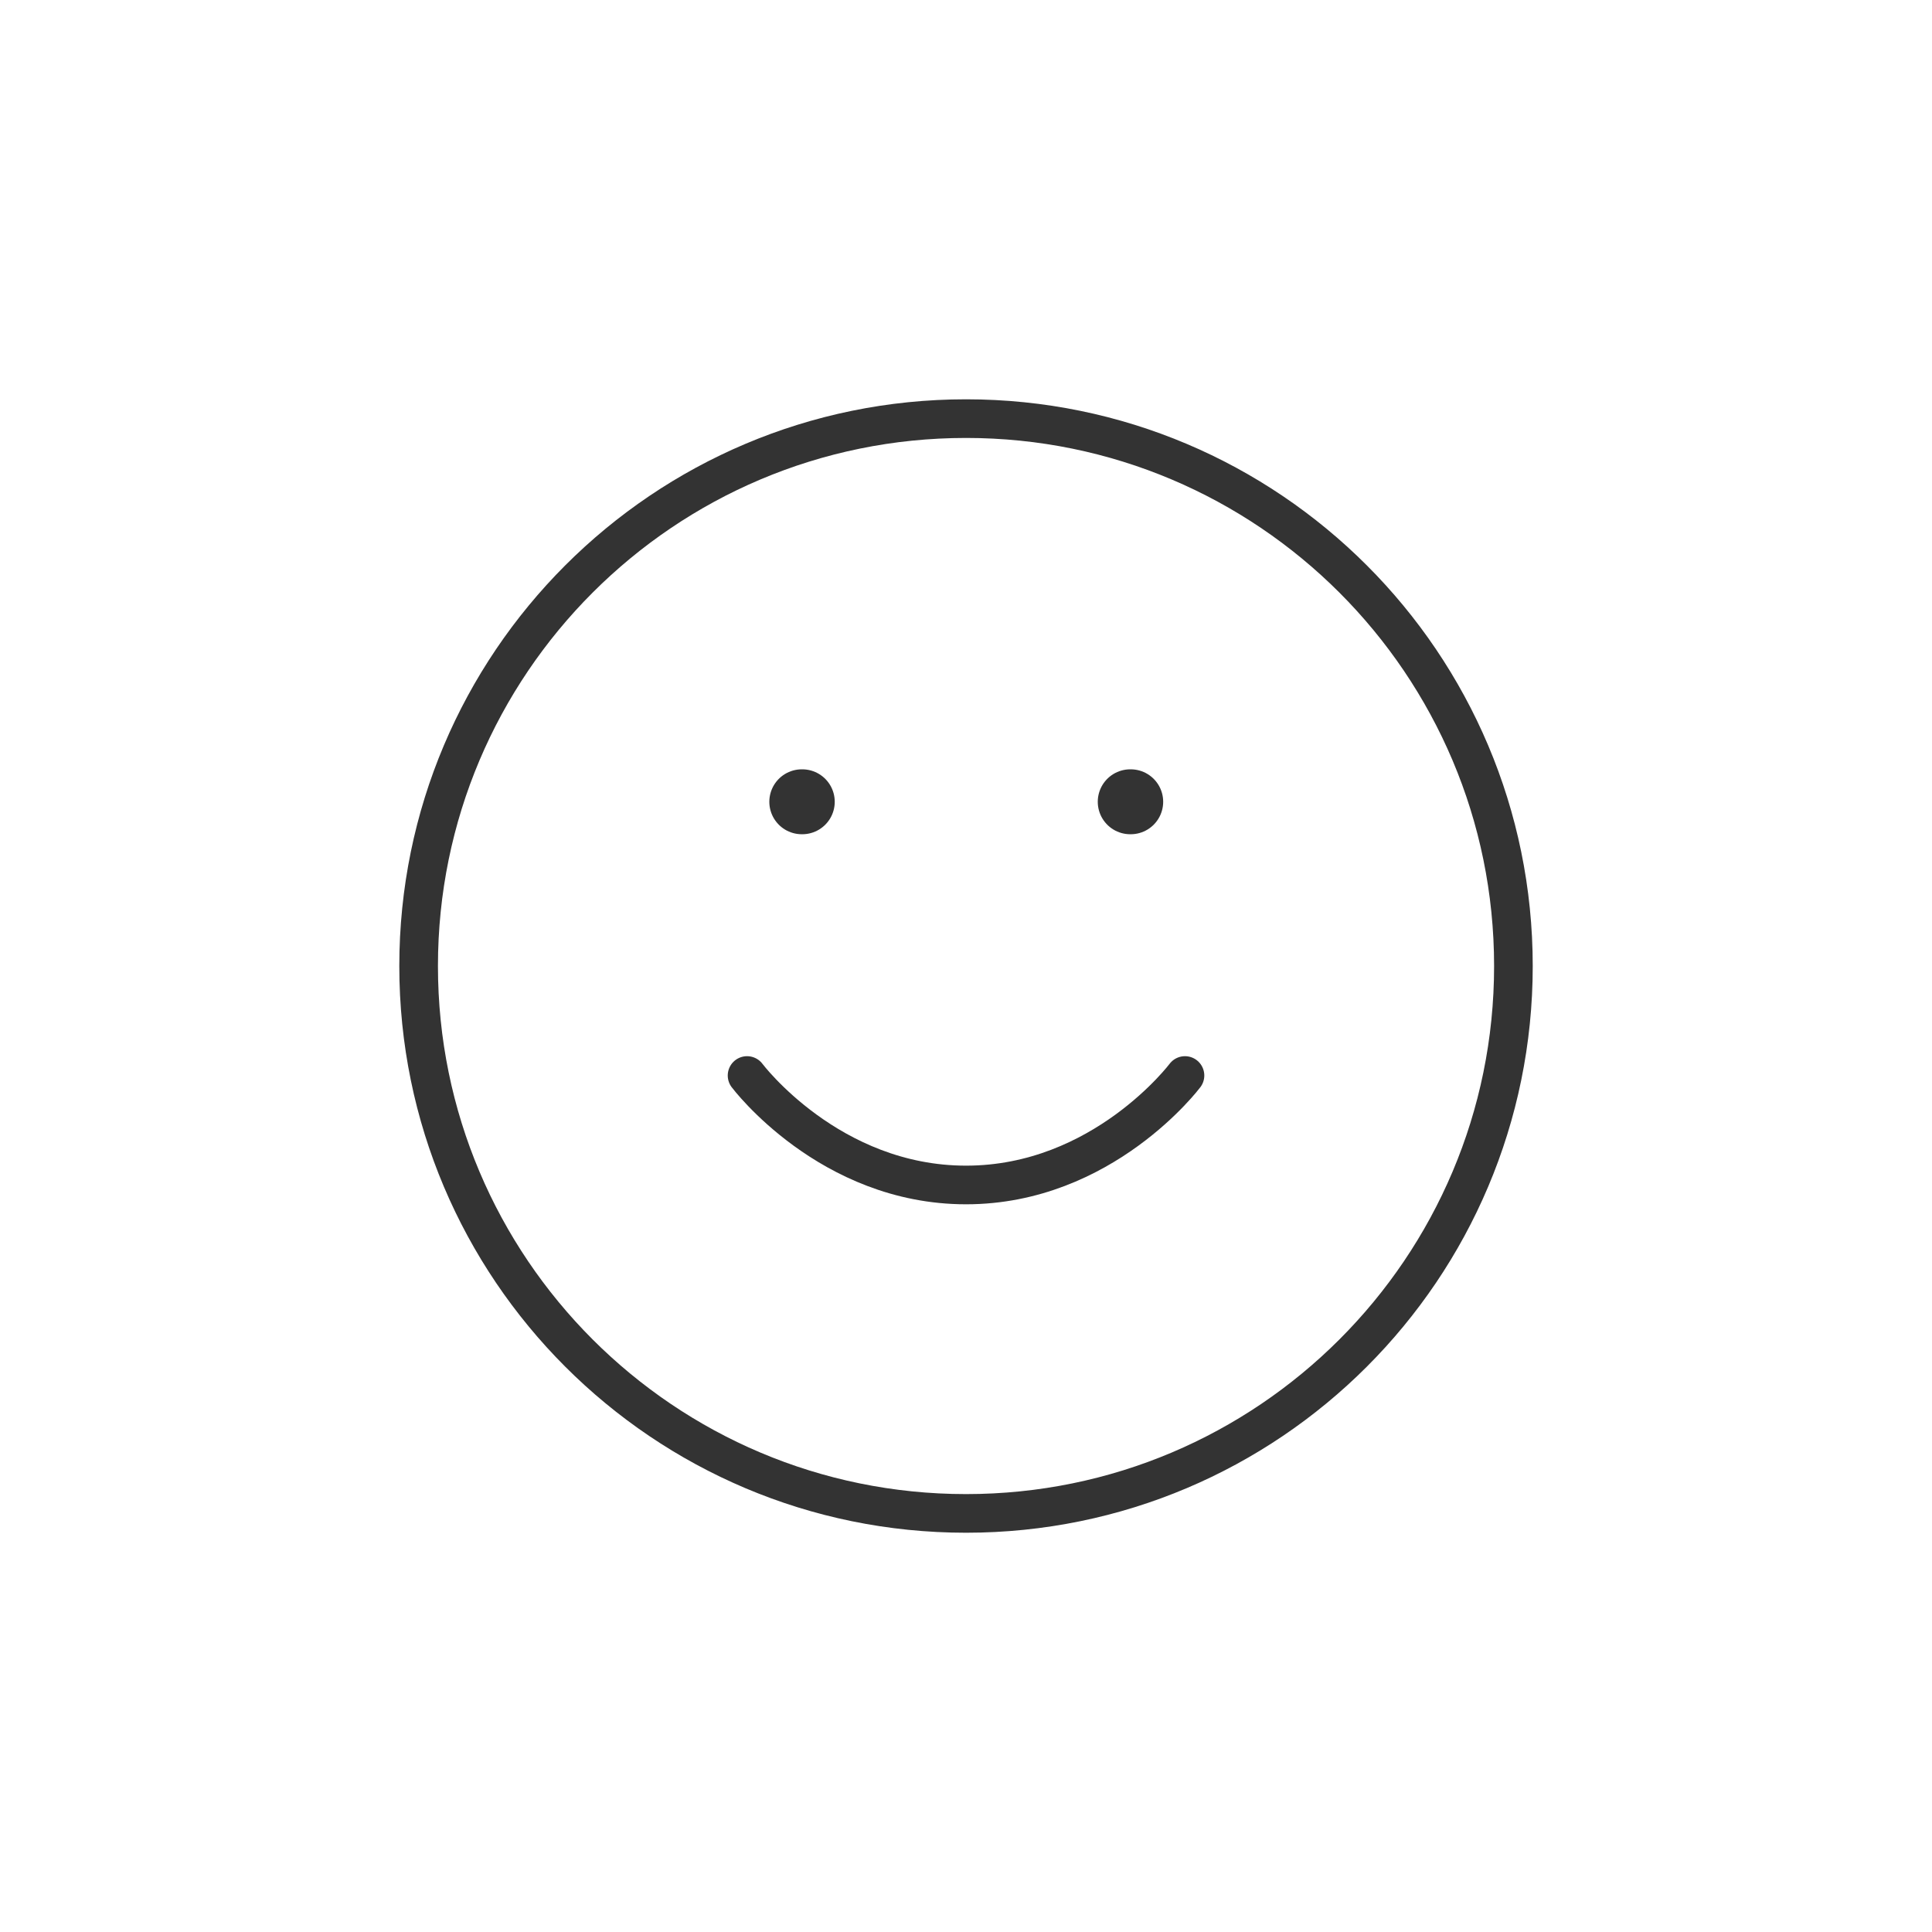 <svg width="50" height="50" viewBox="0 0 50 50" fill="none" xmlns="http://www.w3.org/2000/svg">
<path d="M25.001 39.167C32.825 39.167 39.167 32.825 39.167 25.001C39.167 17.177 32.825 10.834 25.001 10.834C17.177 10.834 10.834 17.177 10.834 25.001C10.834 32.825 17.177 39.167 25.001 39.167Z" stroke="#333333" stroke-linecap="round" stroke-linejoin="round"/>
<path d="M19.334 27.834C19.334 27.834 21.459 30.667 25.001 30.667C28.542 30.667 30.667 27.834 30.667 27.834" stroke="#333333" stroke-linecap="round" stroke-linejoin="round"/>
<path d="M20.75 20.75H20.763" stroke="#333333" stroke-width="1.68" stroke-linecap="round" stroke-linejoin="round"/>
<path d="M29.25 20.75H29.263" stroke="#333333" stroke-width="1.68" stroke-linecap="round" stroke-linejoin="round"/>
</svg>
